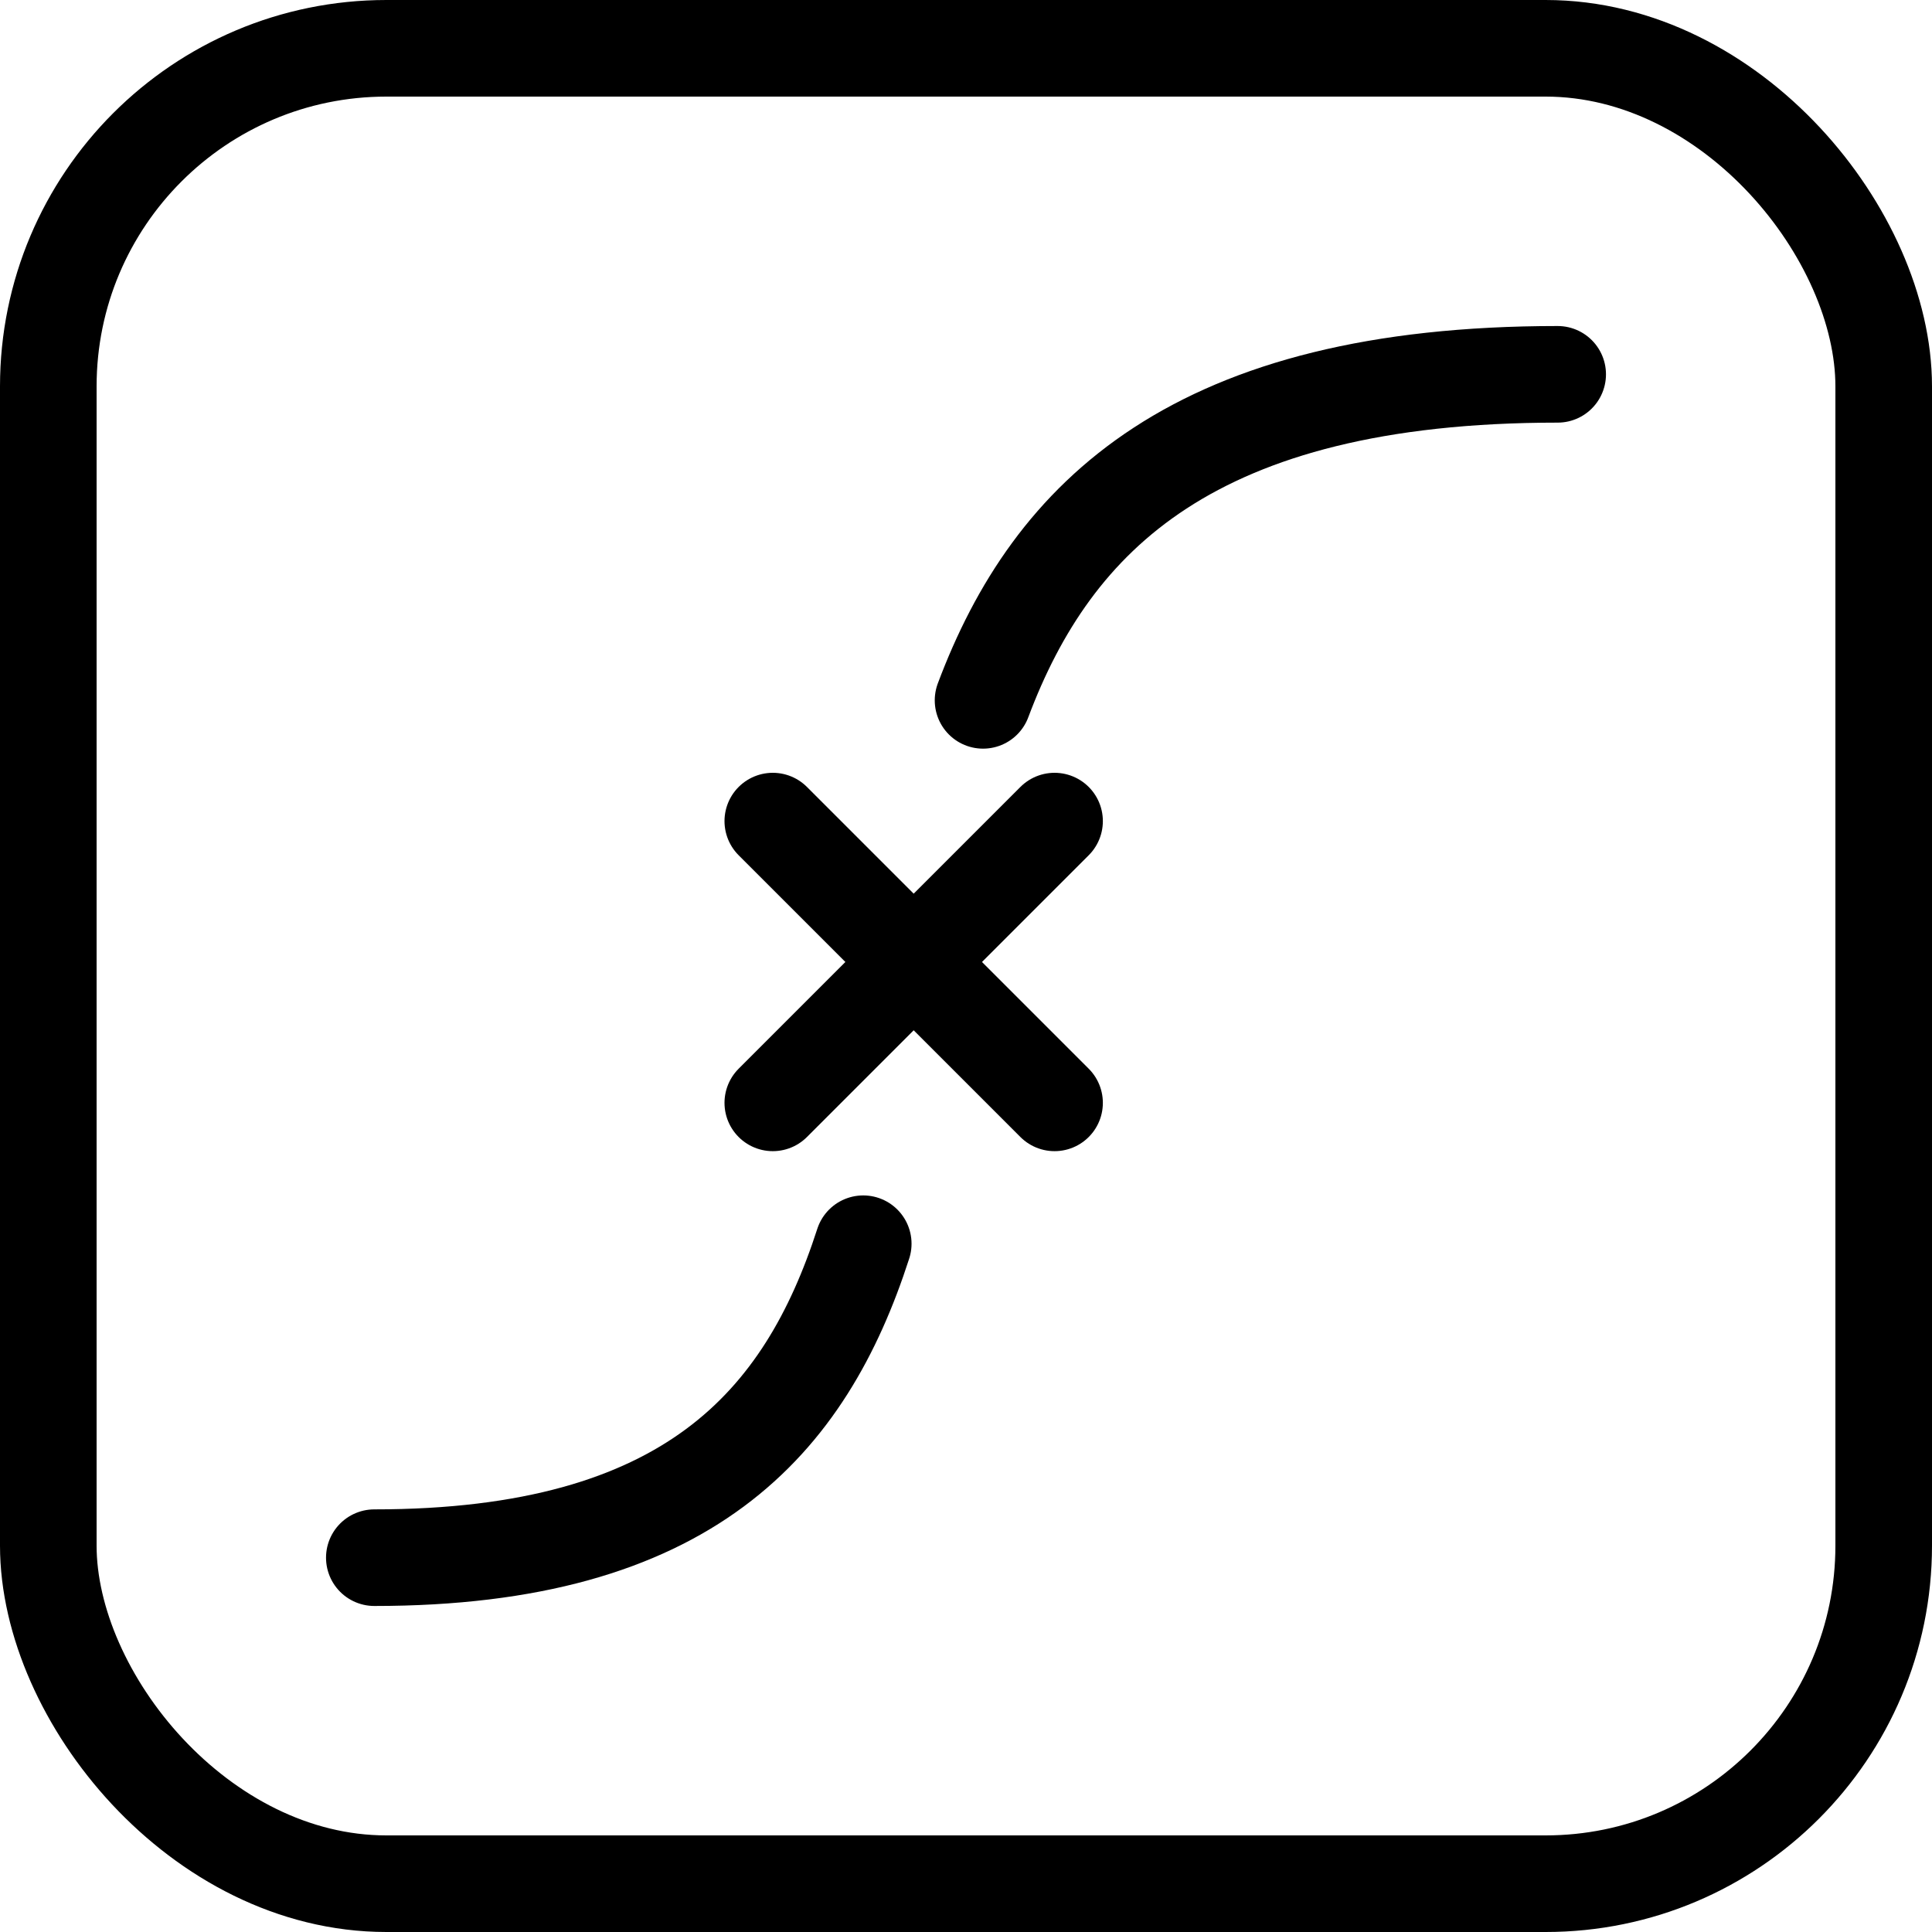 <?xml version="1.0" encoding="UTF-8"?> <svg xmlns="http://www.w3.org/2000/svg" width="80" height="80" viewBox="0 0 80 80" fill="none"> <path d="M43.667 34L32 45.667" stroke="black" stroke-width="4" stroke-linecap="round" stroke-linejoin="round"></path> <path d="M32 34L43.667 45.667" stroke="black" stroke-width="4" stroke-linecap="round" stroke-linejoin="round"></path> <path d="M15.5 64.5C28.507 64.5 33.353 58.907 35.745 51.5M64.5 15.5C49.474 15.5 43.576 21.346 40.706 29" stroke="black" stroke-width="4" stroke-linecap="round"></path> <rect x="2" y="2" width="76" height="76" rx="14" stroke="black" stroke-width="4"></rect> </svg> 